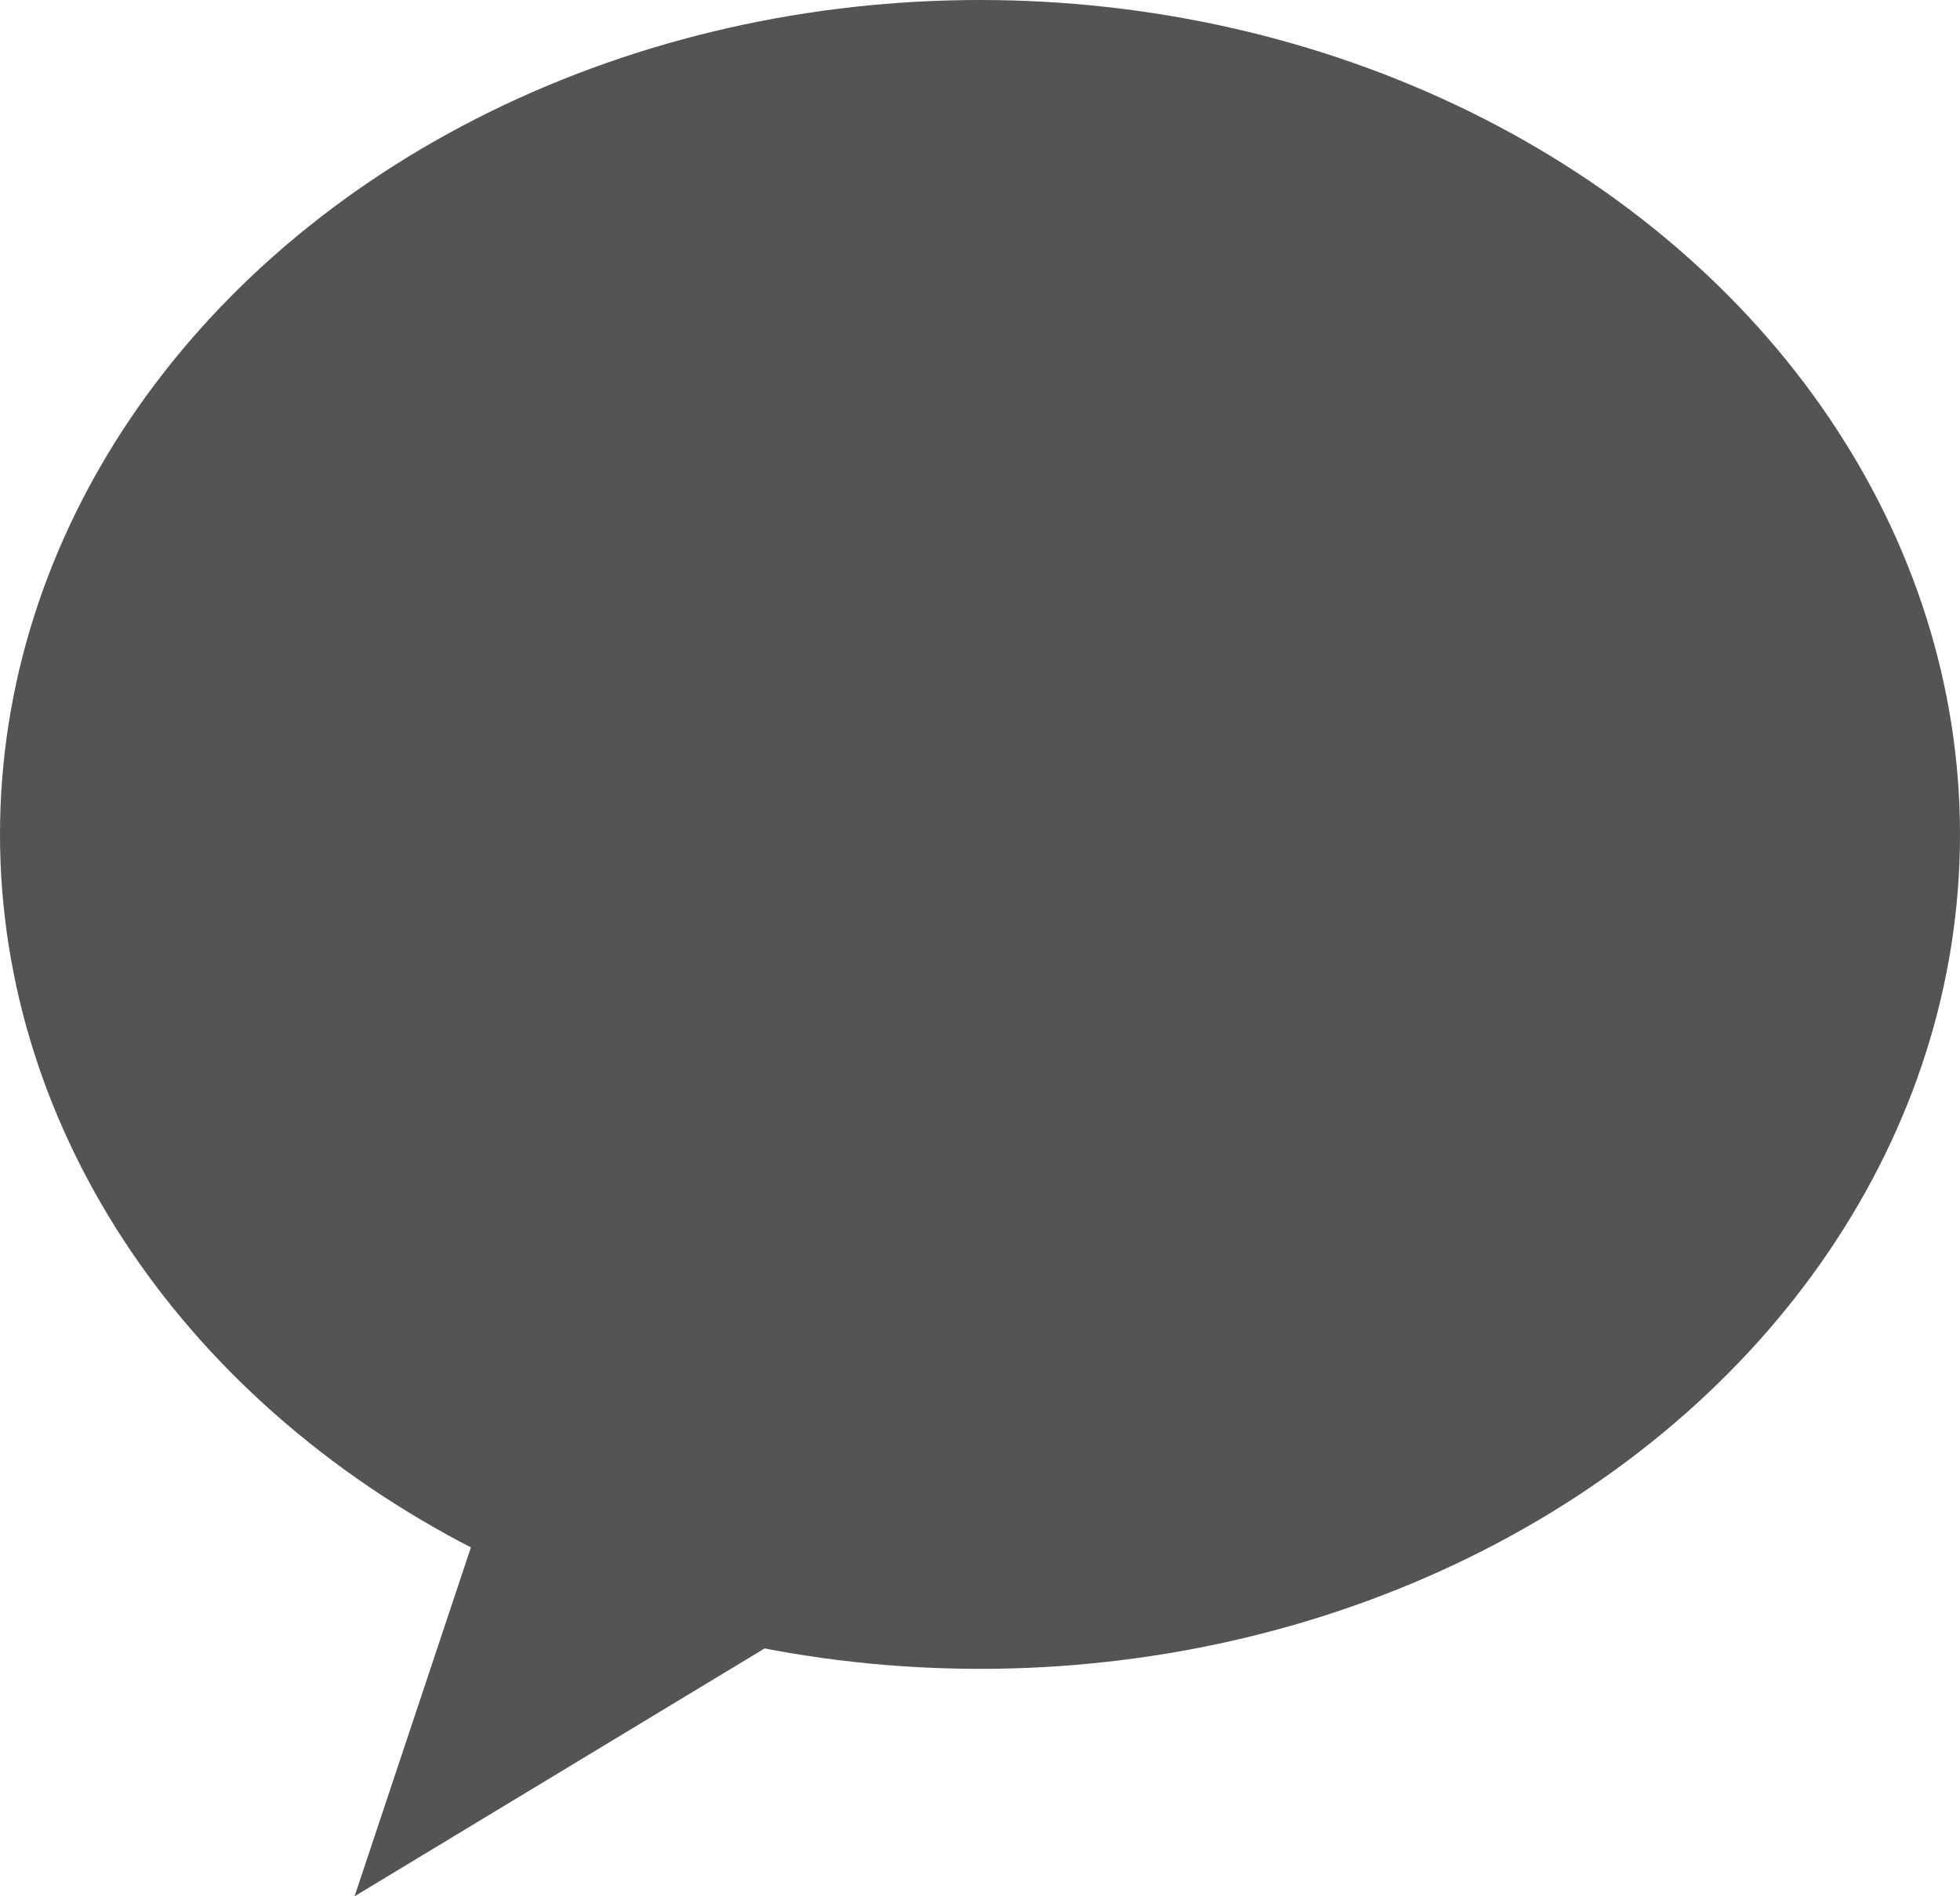<svg id="talk" xmlns="http://www.w3.org/2000/svg" width="31" height="30" viewBox="0 0 31 30">
  <ellipse id="타원_7" data-name="타원 7" cx="15.5" cy="13.201" rx="15.5" ry="13.201" fill="#545454"/>
  <path id="패스_9" data-name="패스 9" d="M3505.186,1421.333l-2.187,6.56,7.835-4.737Z" transform="translate(-3497.391 -1397.893)" fill="#545454"/>
</svg>
